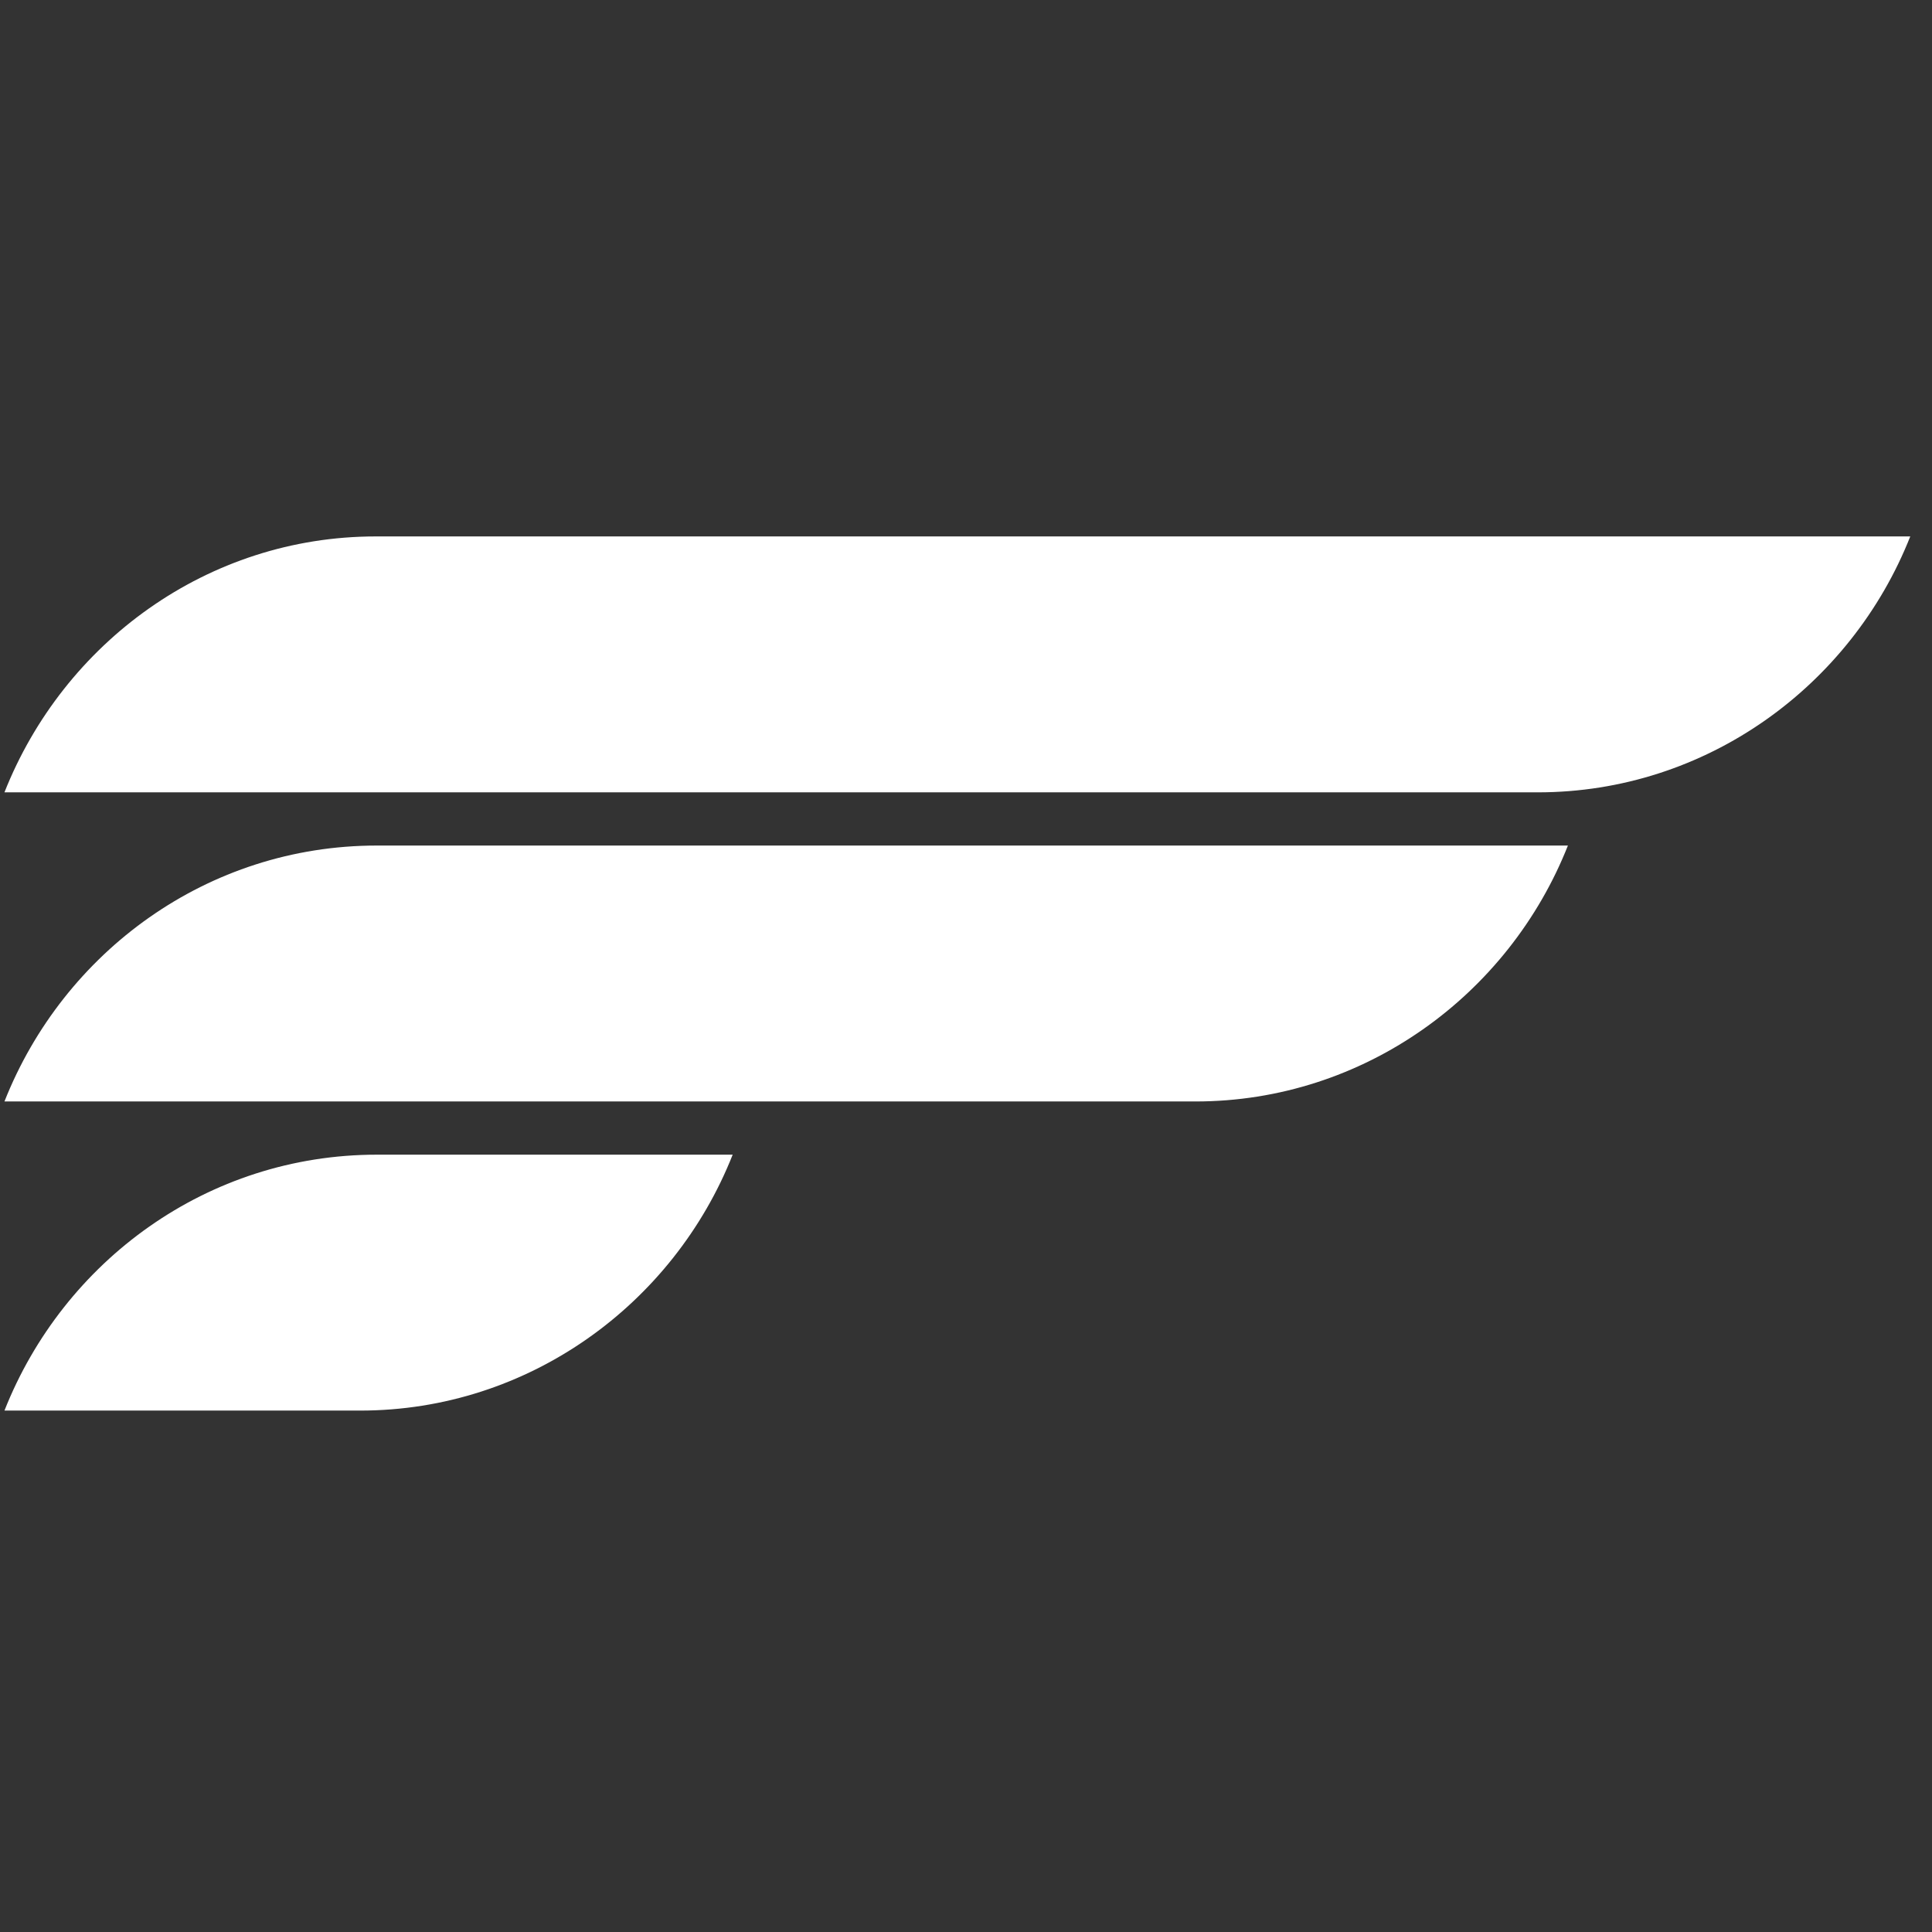 <svg width="104" height="104" viewBox="0 0 104 104" xmlns="http://www.w3.org/2000/svg"><rect x="0" y="0" width="104" height="104" fill="#333333" stroke="none"/><g fill="none" fill-rule="evenodd"><path d="M0 0h104v104H0z"/><path d="M.24 42.652H82.78c9.065 0 16.87-5.73 20.05-13.776h-82.6c-9.065 0-16.808 5.73-19.991 13.777m0 16.639h64.112c9.065 0 16.87-5.73 20.05-13.776H20.29c-9.125 0-16.87 5.73-20.05 13.776M.24 75.932H19.39c9.064 0 16.868-5.73 20.05-13.776h-19.15c-9.125 0-16.87 5.73-20.05 13.776" fill="#FFF"/></g></svg>